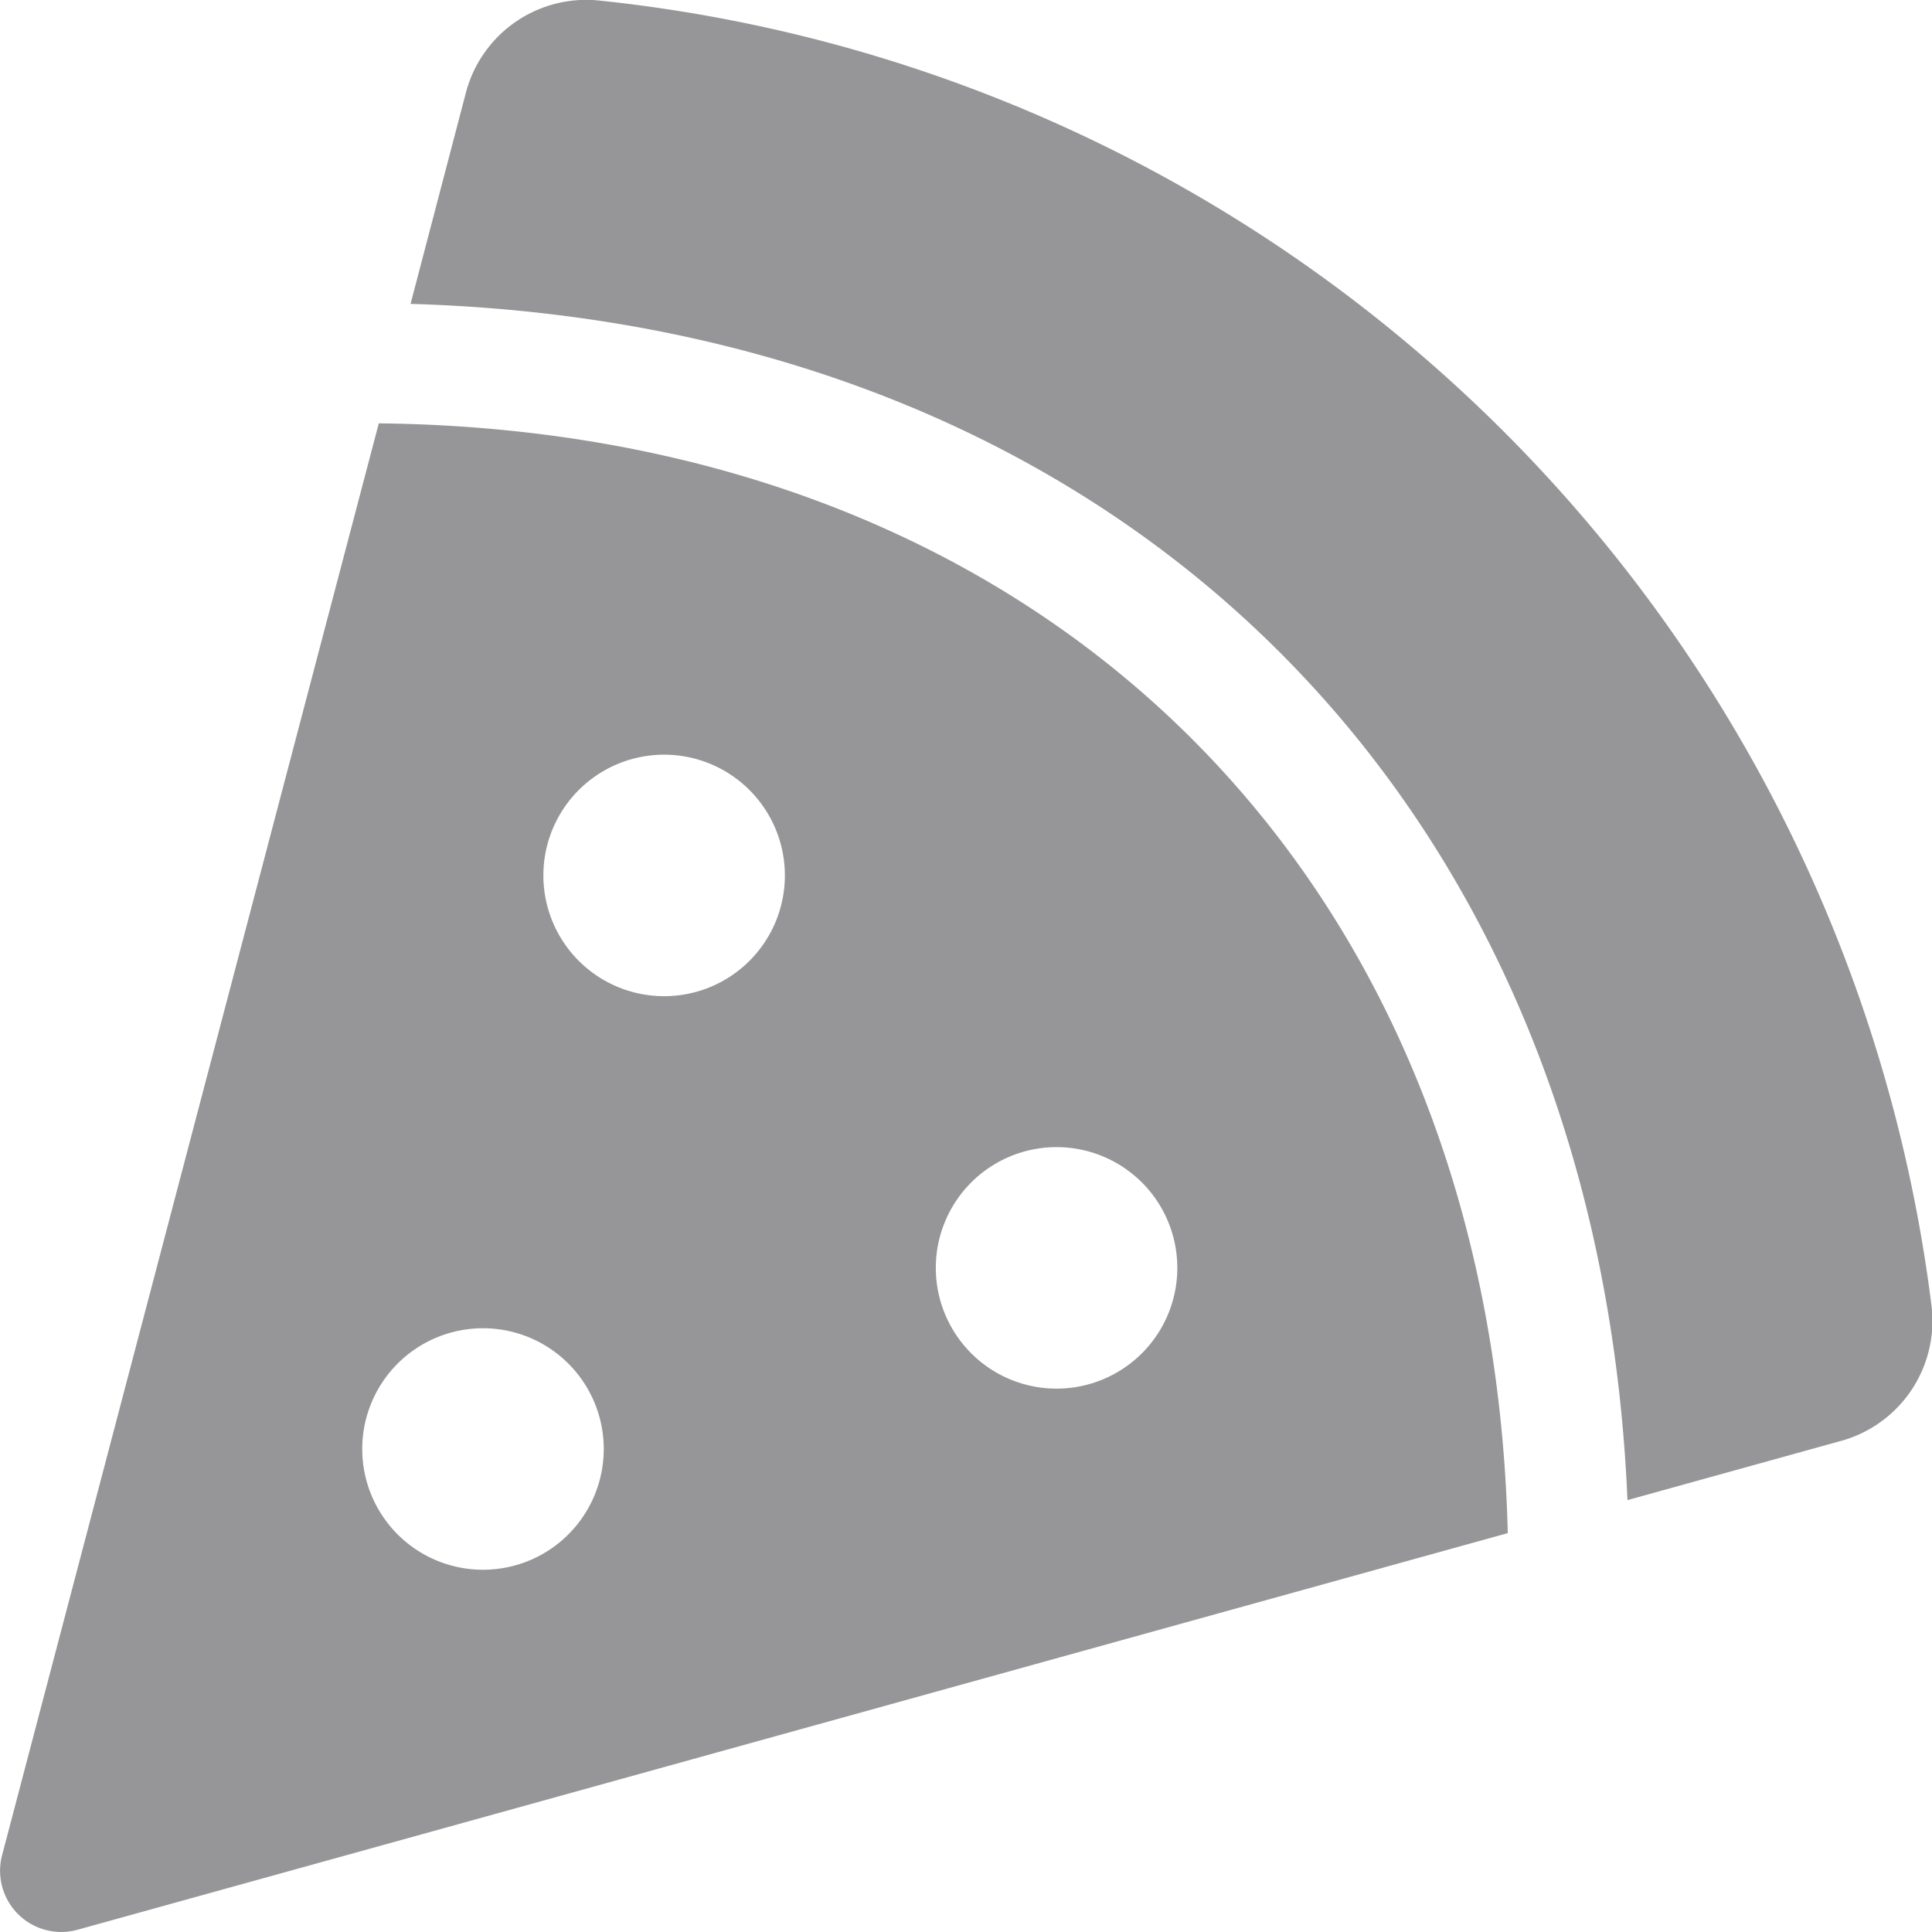 <svg xmlns="http://www.w3.org/2000/svg" xmlns:xlink="http://www.w3.org/1999/xlink" width="24" height="24" viewBox="0 0 24 24"><defs><clipPath id="a"><rect width="24" height="24" transform="translate(21023 -226)" fill="#969698"/></clipPath></defs><g transform="translate(-21023 226)" clip-path="url(#a)"><path d="M7.447.007A1.546,1.546,0,0,0,5.791,1.138L5.1,3.775c8.8.257,14.745,6.123,15.117,14.86l2.669-.74a1.547,1.547,0,0,0,1.107-1.683A18.63,18.63,0,0,0,7.447.007ZM4.706,5.257.026,23.046a.76.76,0,0,0,.938.926L18.73,19.045c-.2-8.2-5.77-13.695-14.023-13.786ZM6,19.5A1.5,1.5,0,1,1,7.5,18,1.5,1.5,0,0,1,6,19.5Zm2.25-7.125a1.5,1.5,0,1,1,1.5-1.5A1.5,1.5,0,0,1,8.25,12.375Zm4.875,4.875a1.5,1.5,0,1,1,1.5-1.5,1.5,1.5,0,0,1-1.5,1.5Z" transform="translate(21023 -226)" fill="#969698"/></g></svg>